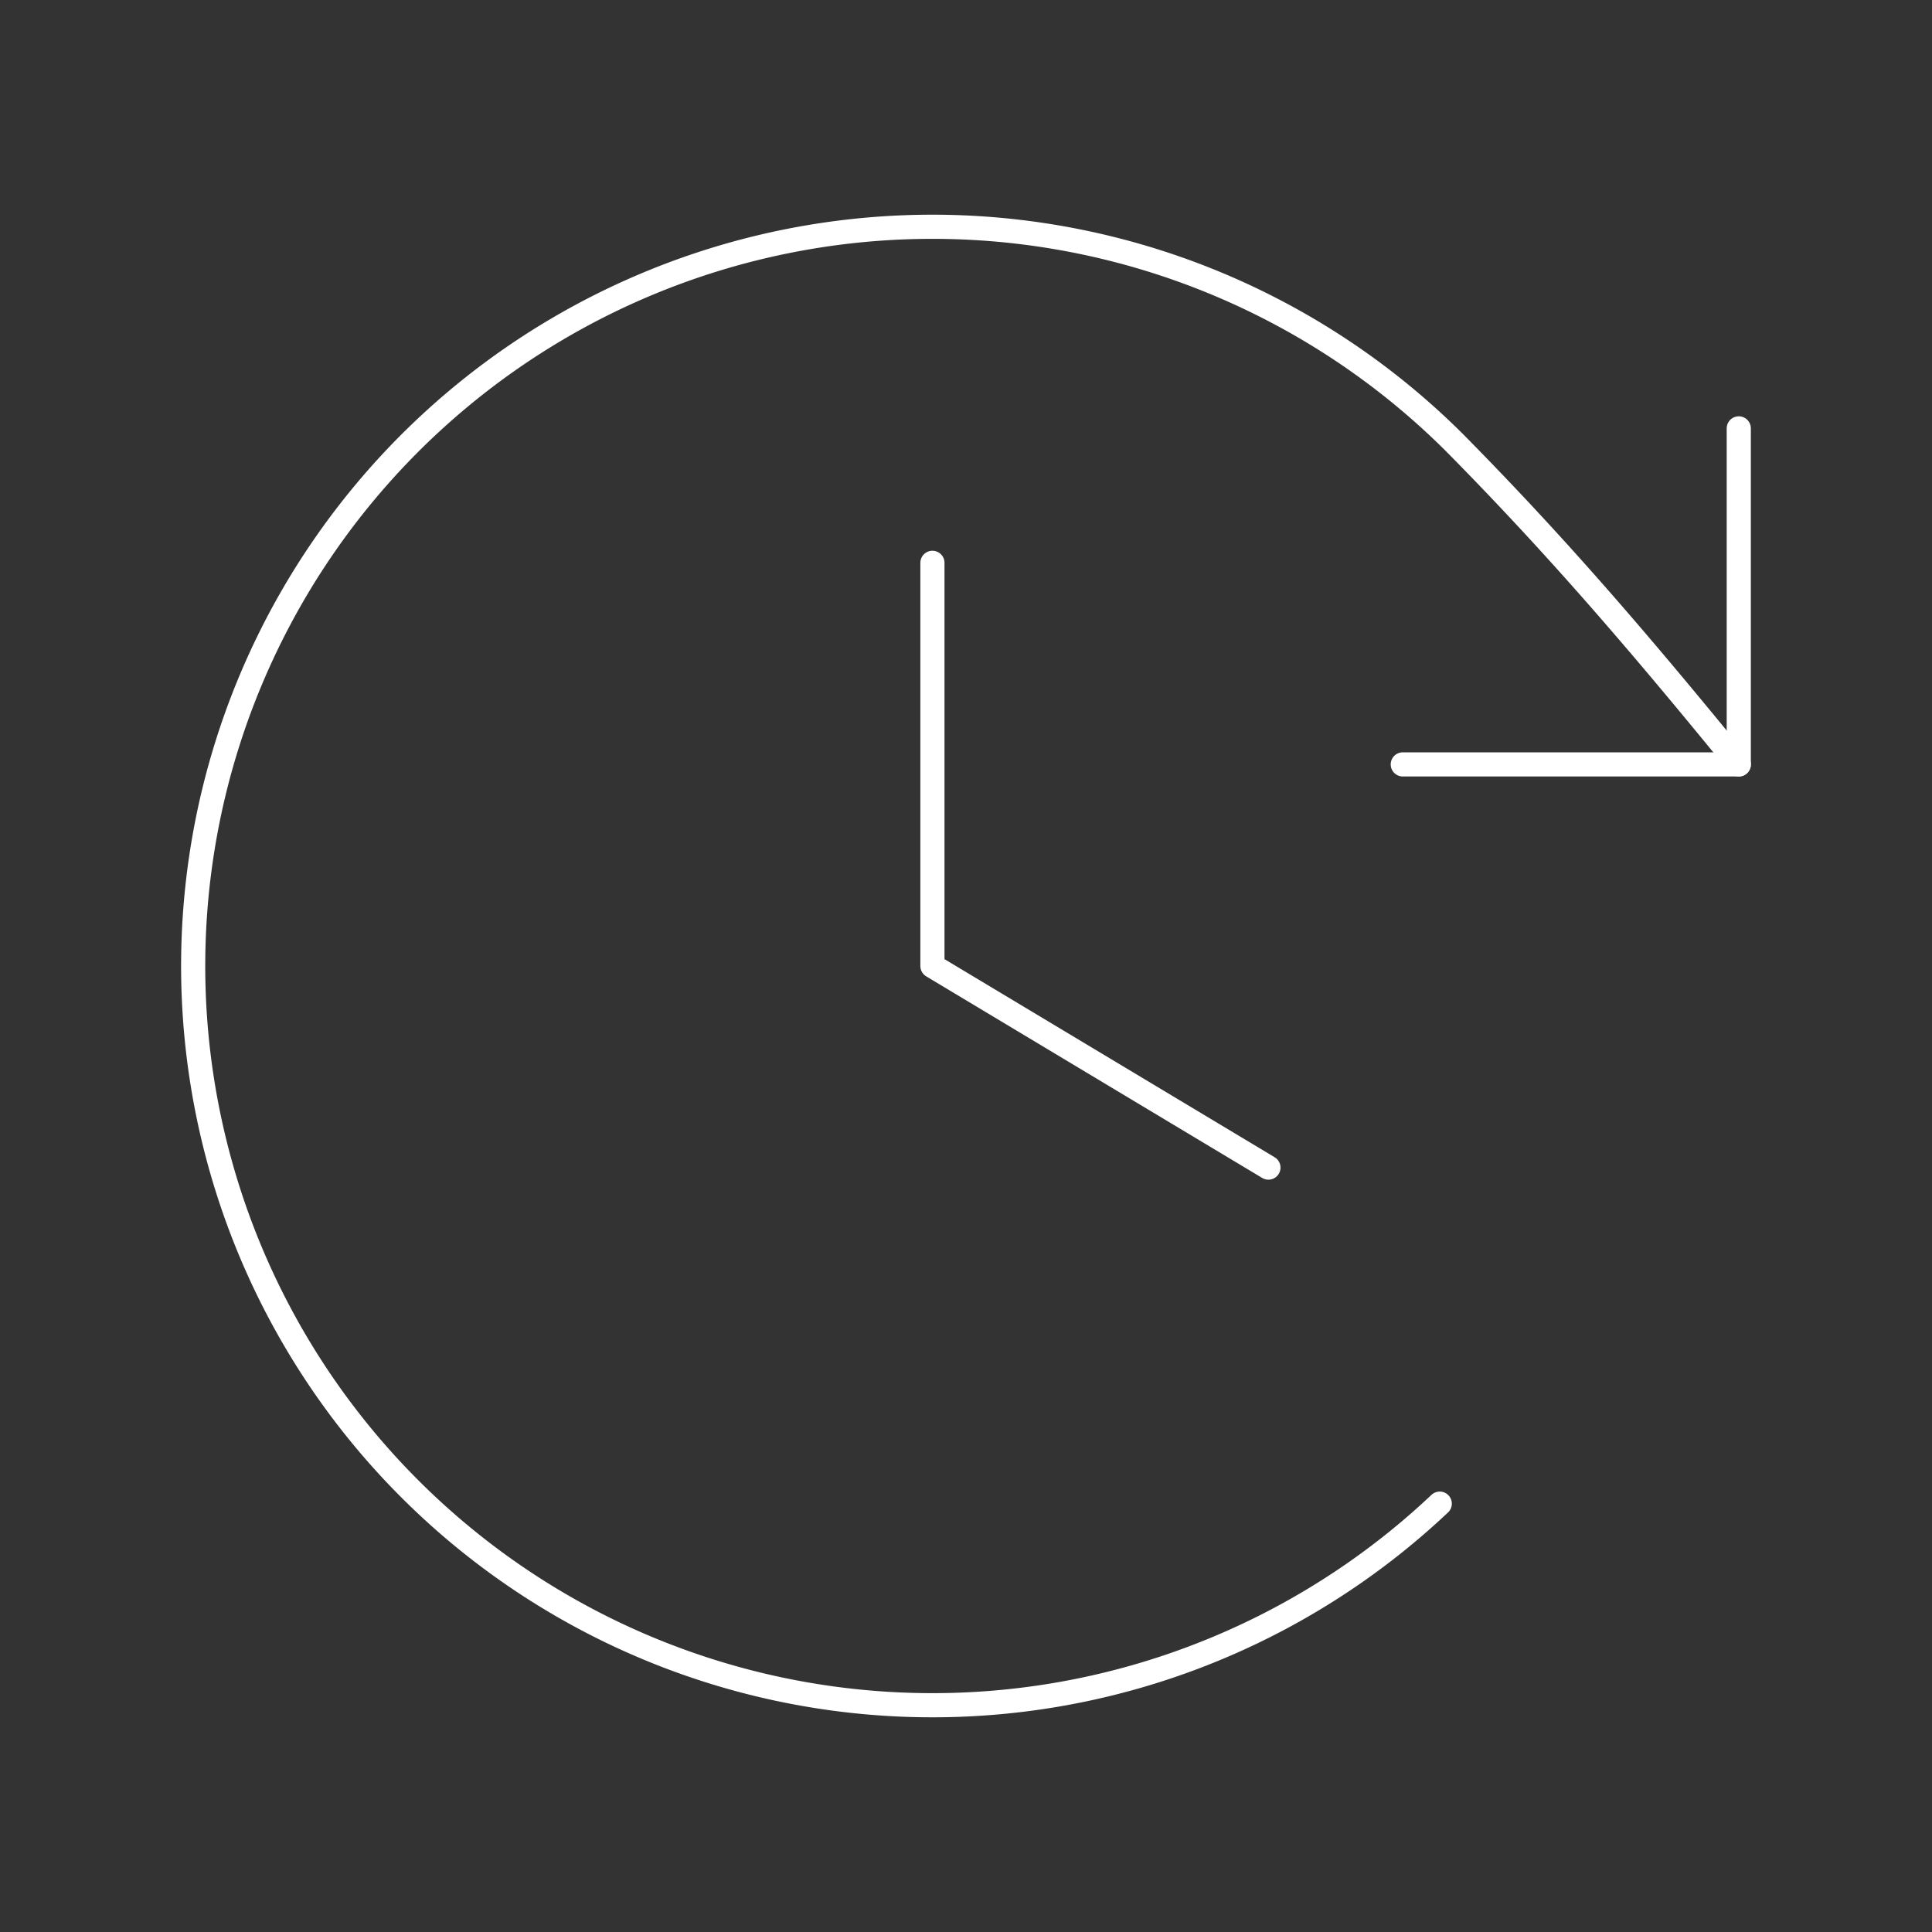 <svg width="80" height="80" fill="none" xmlns="http://www.w3.org/2000/svg"><rect width="100%" height="100%" fill="#333333" stroke="none"/><path d="M38.61 23.305V40l13.913 8.348M58.086 31.652h13.913V17.738" stroke="#fff" stroke-linecap="round" stroke-linejoin="round"/><path d="M59.617 62.263a30.61 30.61 0 1 1 .637-43.907c4.094 4.146 7.475 8.056 11.746 13.297" stroke="#fff" stroke-linecap="round" stroke-linejoin="round"/></svg>
